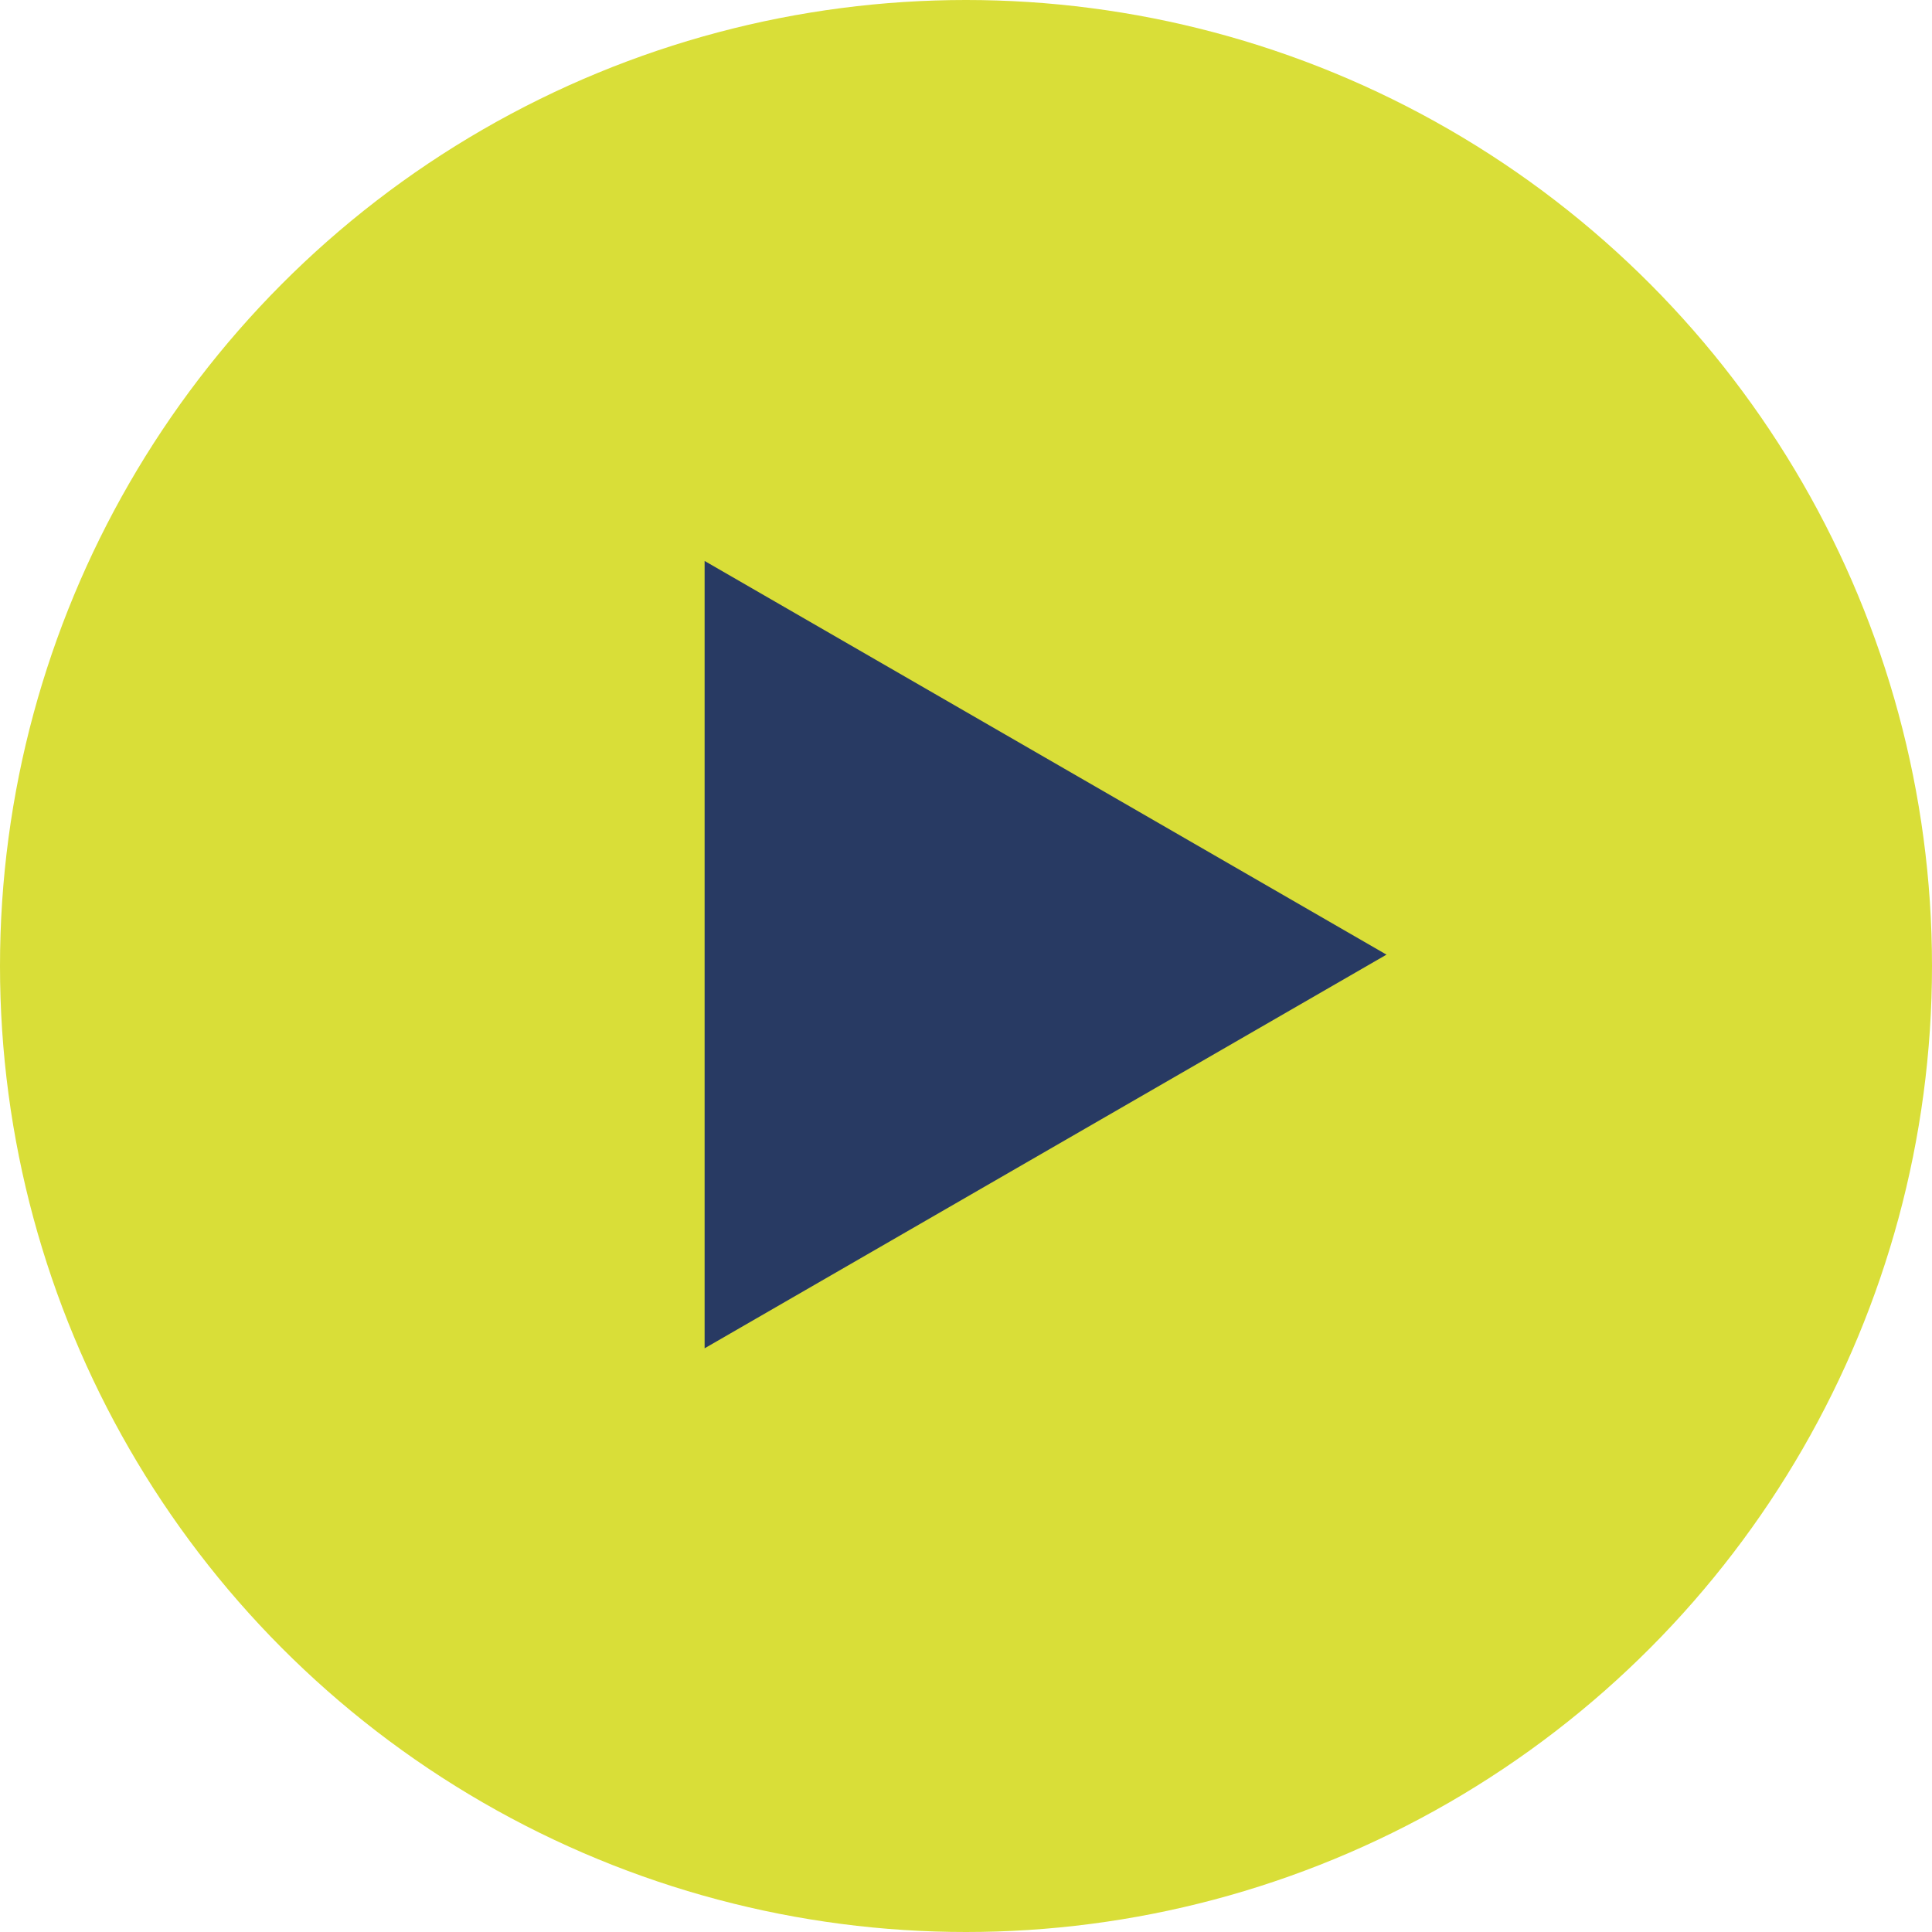 <?xml version="1.0" encoding="utf-8"?>
<svg xmlns="http://www.w3.org/2000/svg" viewBox="0 0 85 85"><title>play</title><g id="Layer_2" data-name="Layer 2"><g id="Artwork"><circle cx="42.5" cy="42.5" r="42.5" style="fill:#d9de38"/><polygon points="31 42 31 24.68 46 33.34 61 42 46 50.66 31 59.32 31 42" style="fill:#283a63"/></g></g></svg>